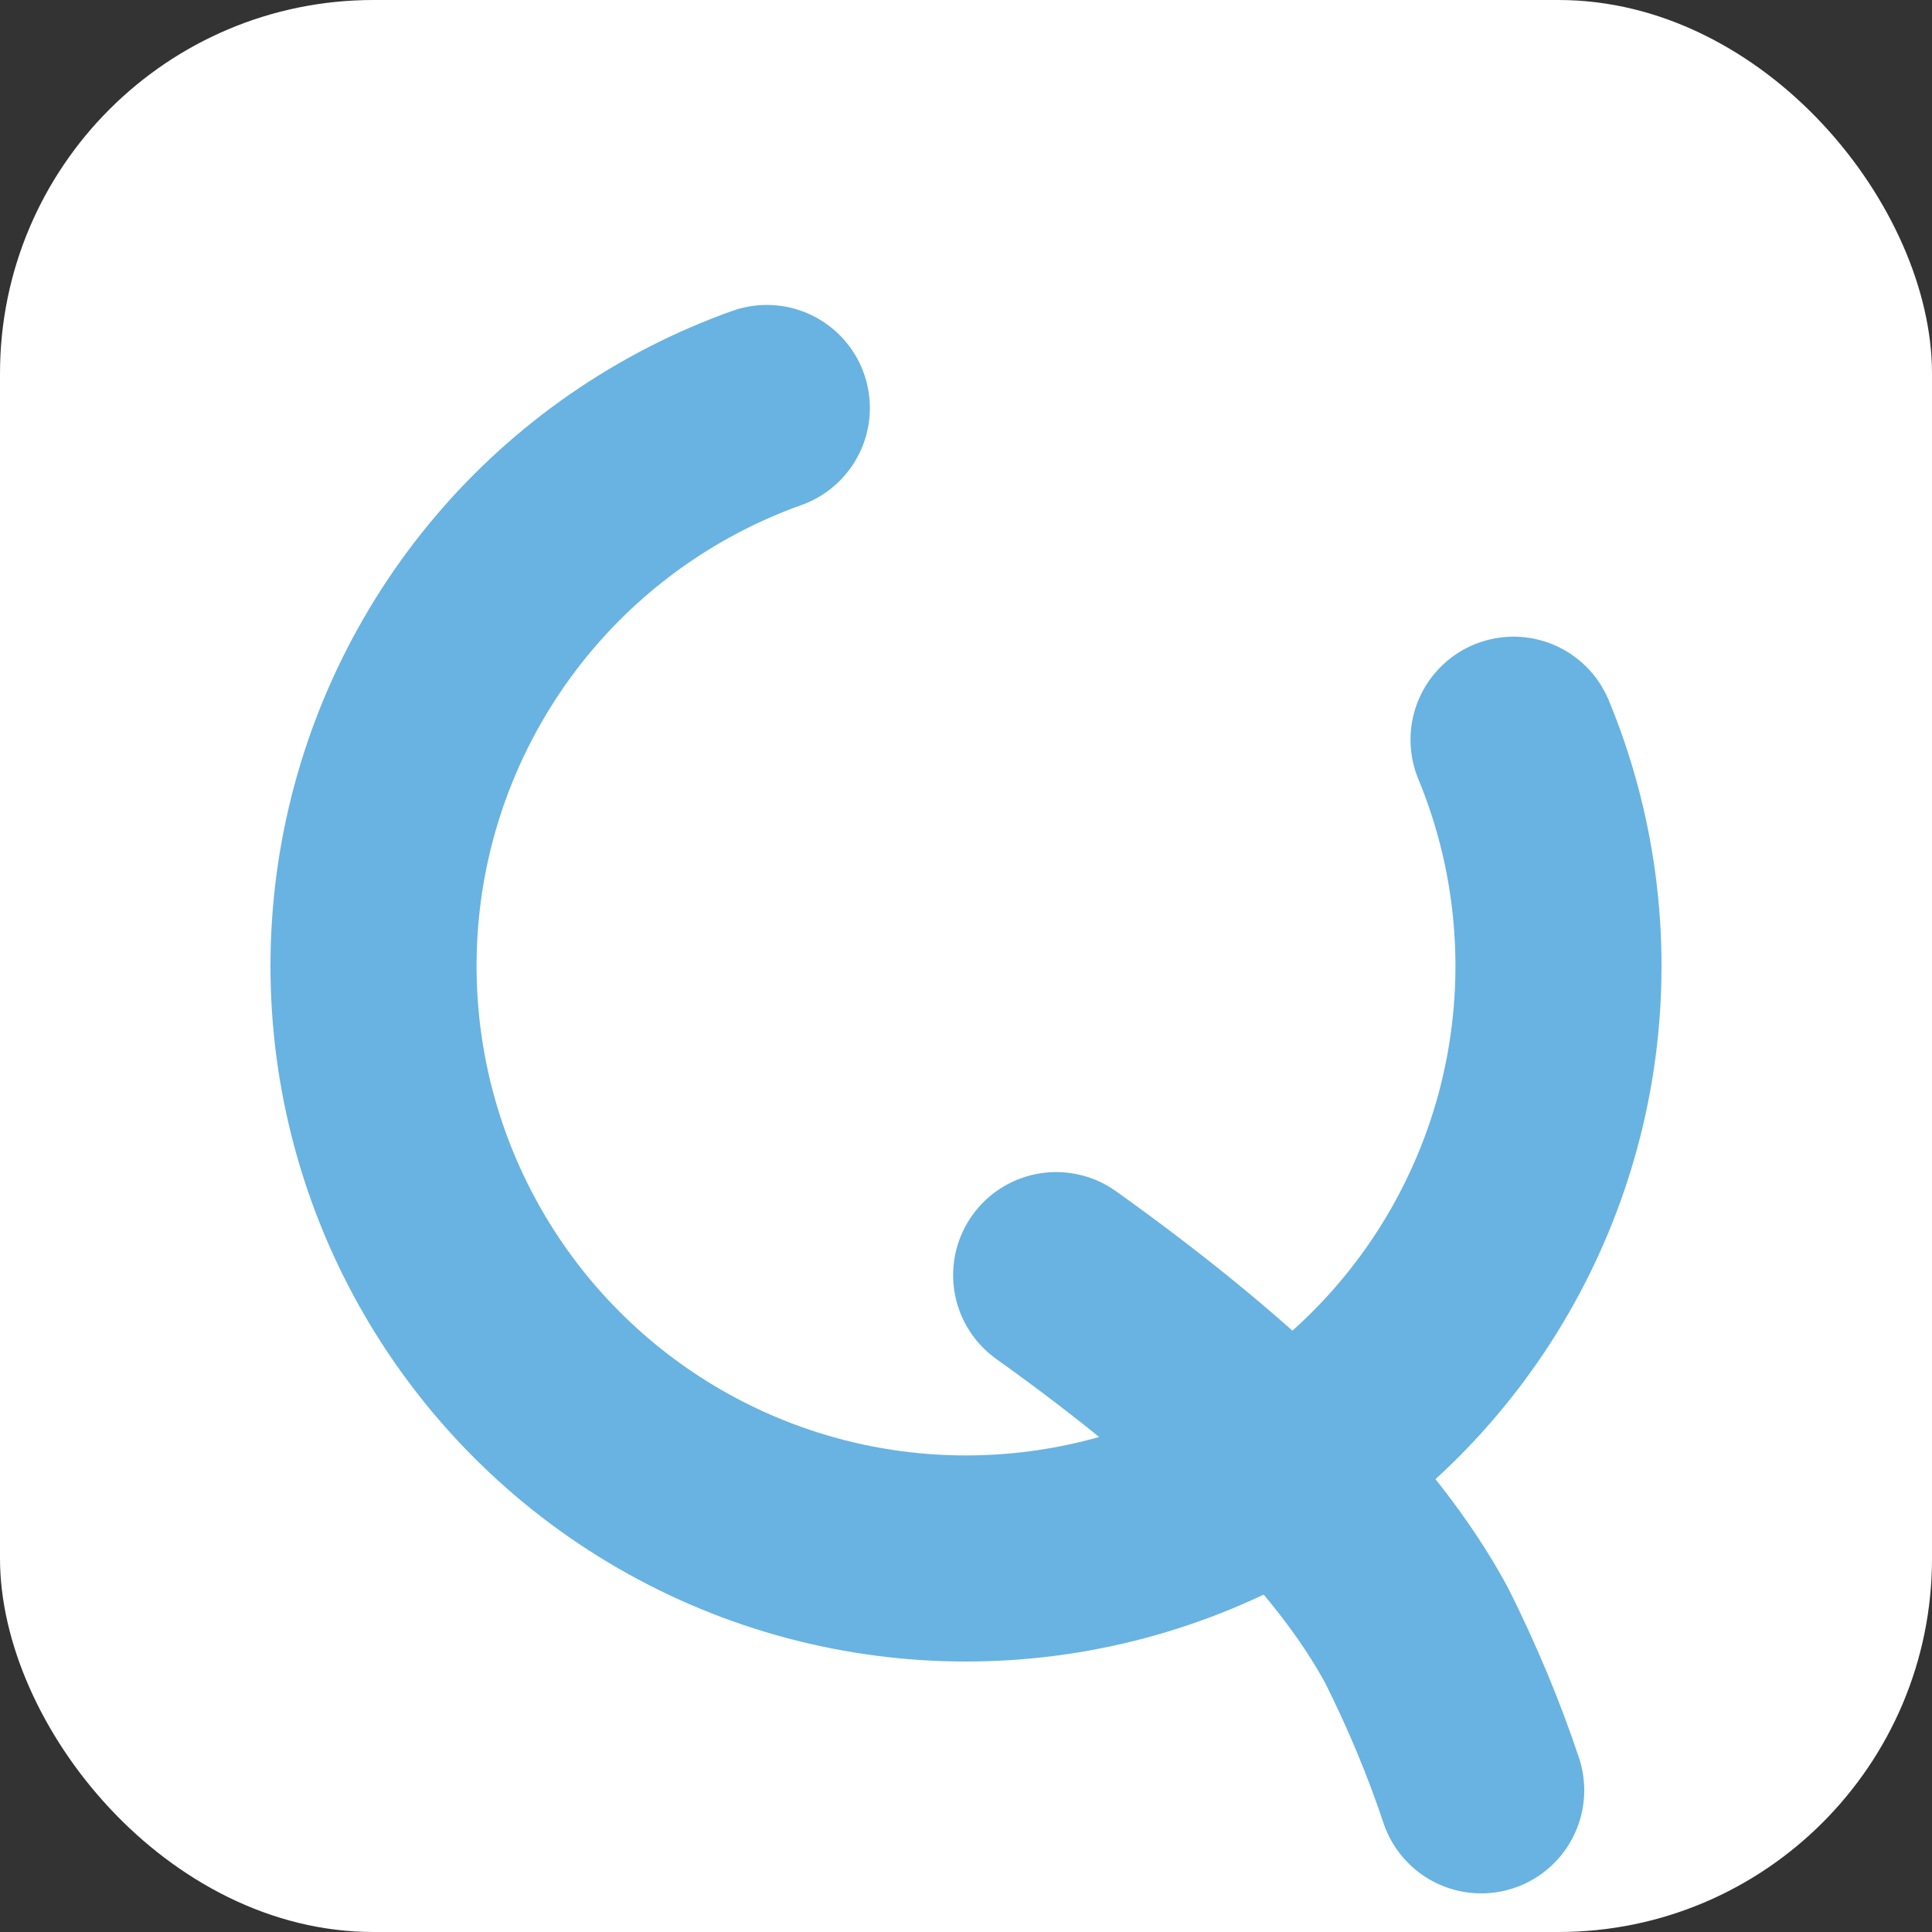 <svg xmlns="http://www.w3.org/2000/svg" viewBox="0 0 300 300" role="img" aria-label="Quell Health">
  <rect x="0" y="0" width="300" height="300" fill="#333333" stroke="none"/>
  <rect width="300" height="300" rx="58" fill="#ffffff" />
  <g fill="none" stroke="#68b3e1" stroke-linecap="round" stroke-linejoin="round">
    <circle
      cx="150"
      cy="150"
      r="92"
      stroke-width="32"
      stroke-dasharray="520 140"
      stroke-dashoffset="118"
    />
    <path
      d="M164 198 Q206 228 220 254 Q226 266 230 278"
      stroke-width="32"
    />
  </g>
</svg>
